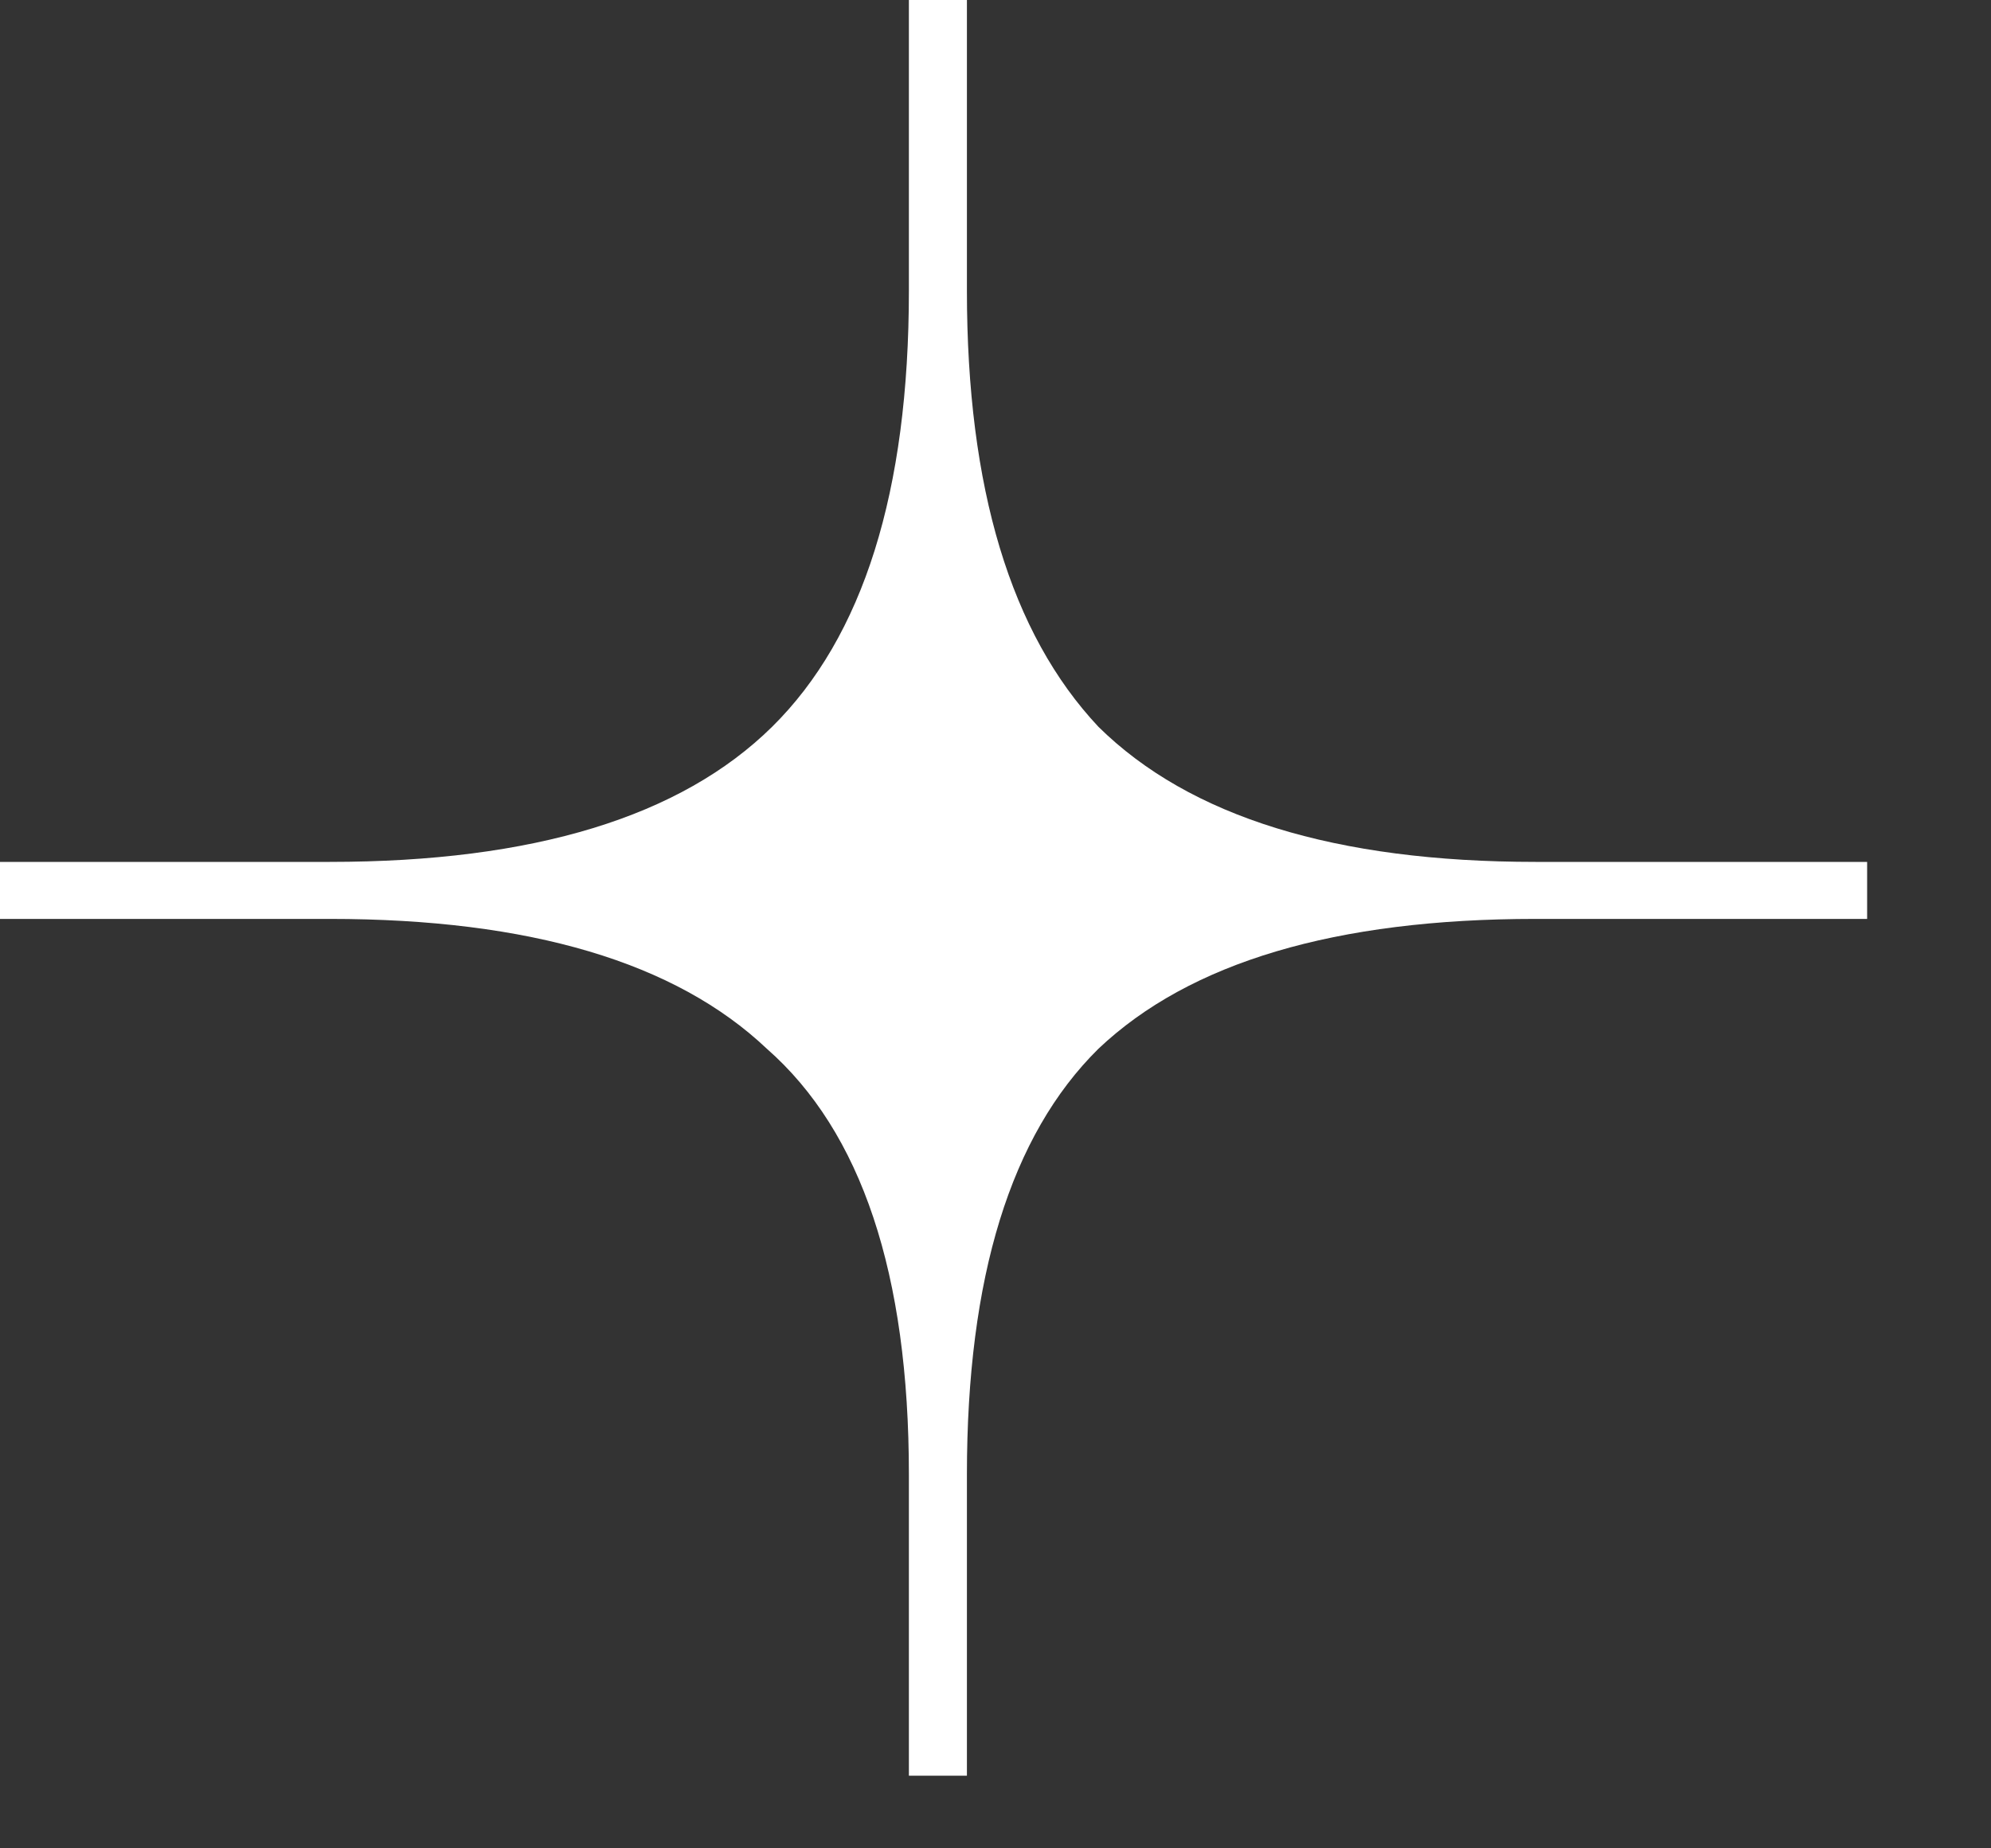<?xml version="1.0" encoding="UTF-8"?> <svg xmlns="http://www.w3.org/2000/svg" width="14" height="13" viewBox="0 0 14 13" fill="none"><rect x="0" y="0" width="14" height="13" fill="#333333" stroke="none"/> <path d="M2.319 6.062H0V6.463H2.319C3.726 6.463 4.75 6.768 5.392 7.376C6.058 7.961 6.391 8.959 6.391 10.371V12.489H6.799V10.371C6.799 8.983 7.107 7.985 7.724 7.376C8.366 6.768 9.39 6.463 10.797 6.463H13.129V6.062H10.797C9.39 6.062 8.366 5.745 7.724 5.112C7.107 4.455 6.799 3.433 6.799 2.045V0H6.391V2.045C6.391 3.457 6.07 4.479 5.429 5.112C4.787 5.745 3.751 6.062 2.319 6.062Z" fill="white"></path> </svg> 